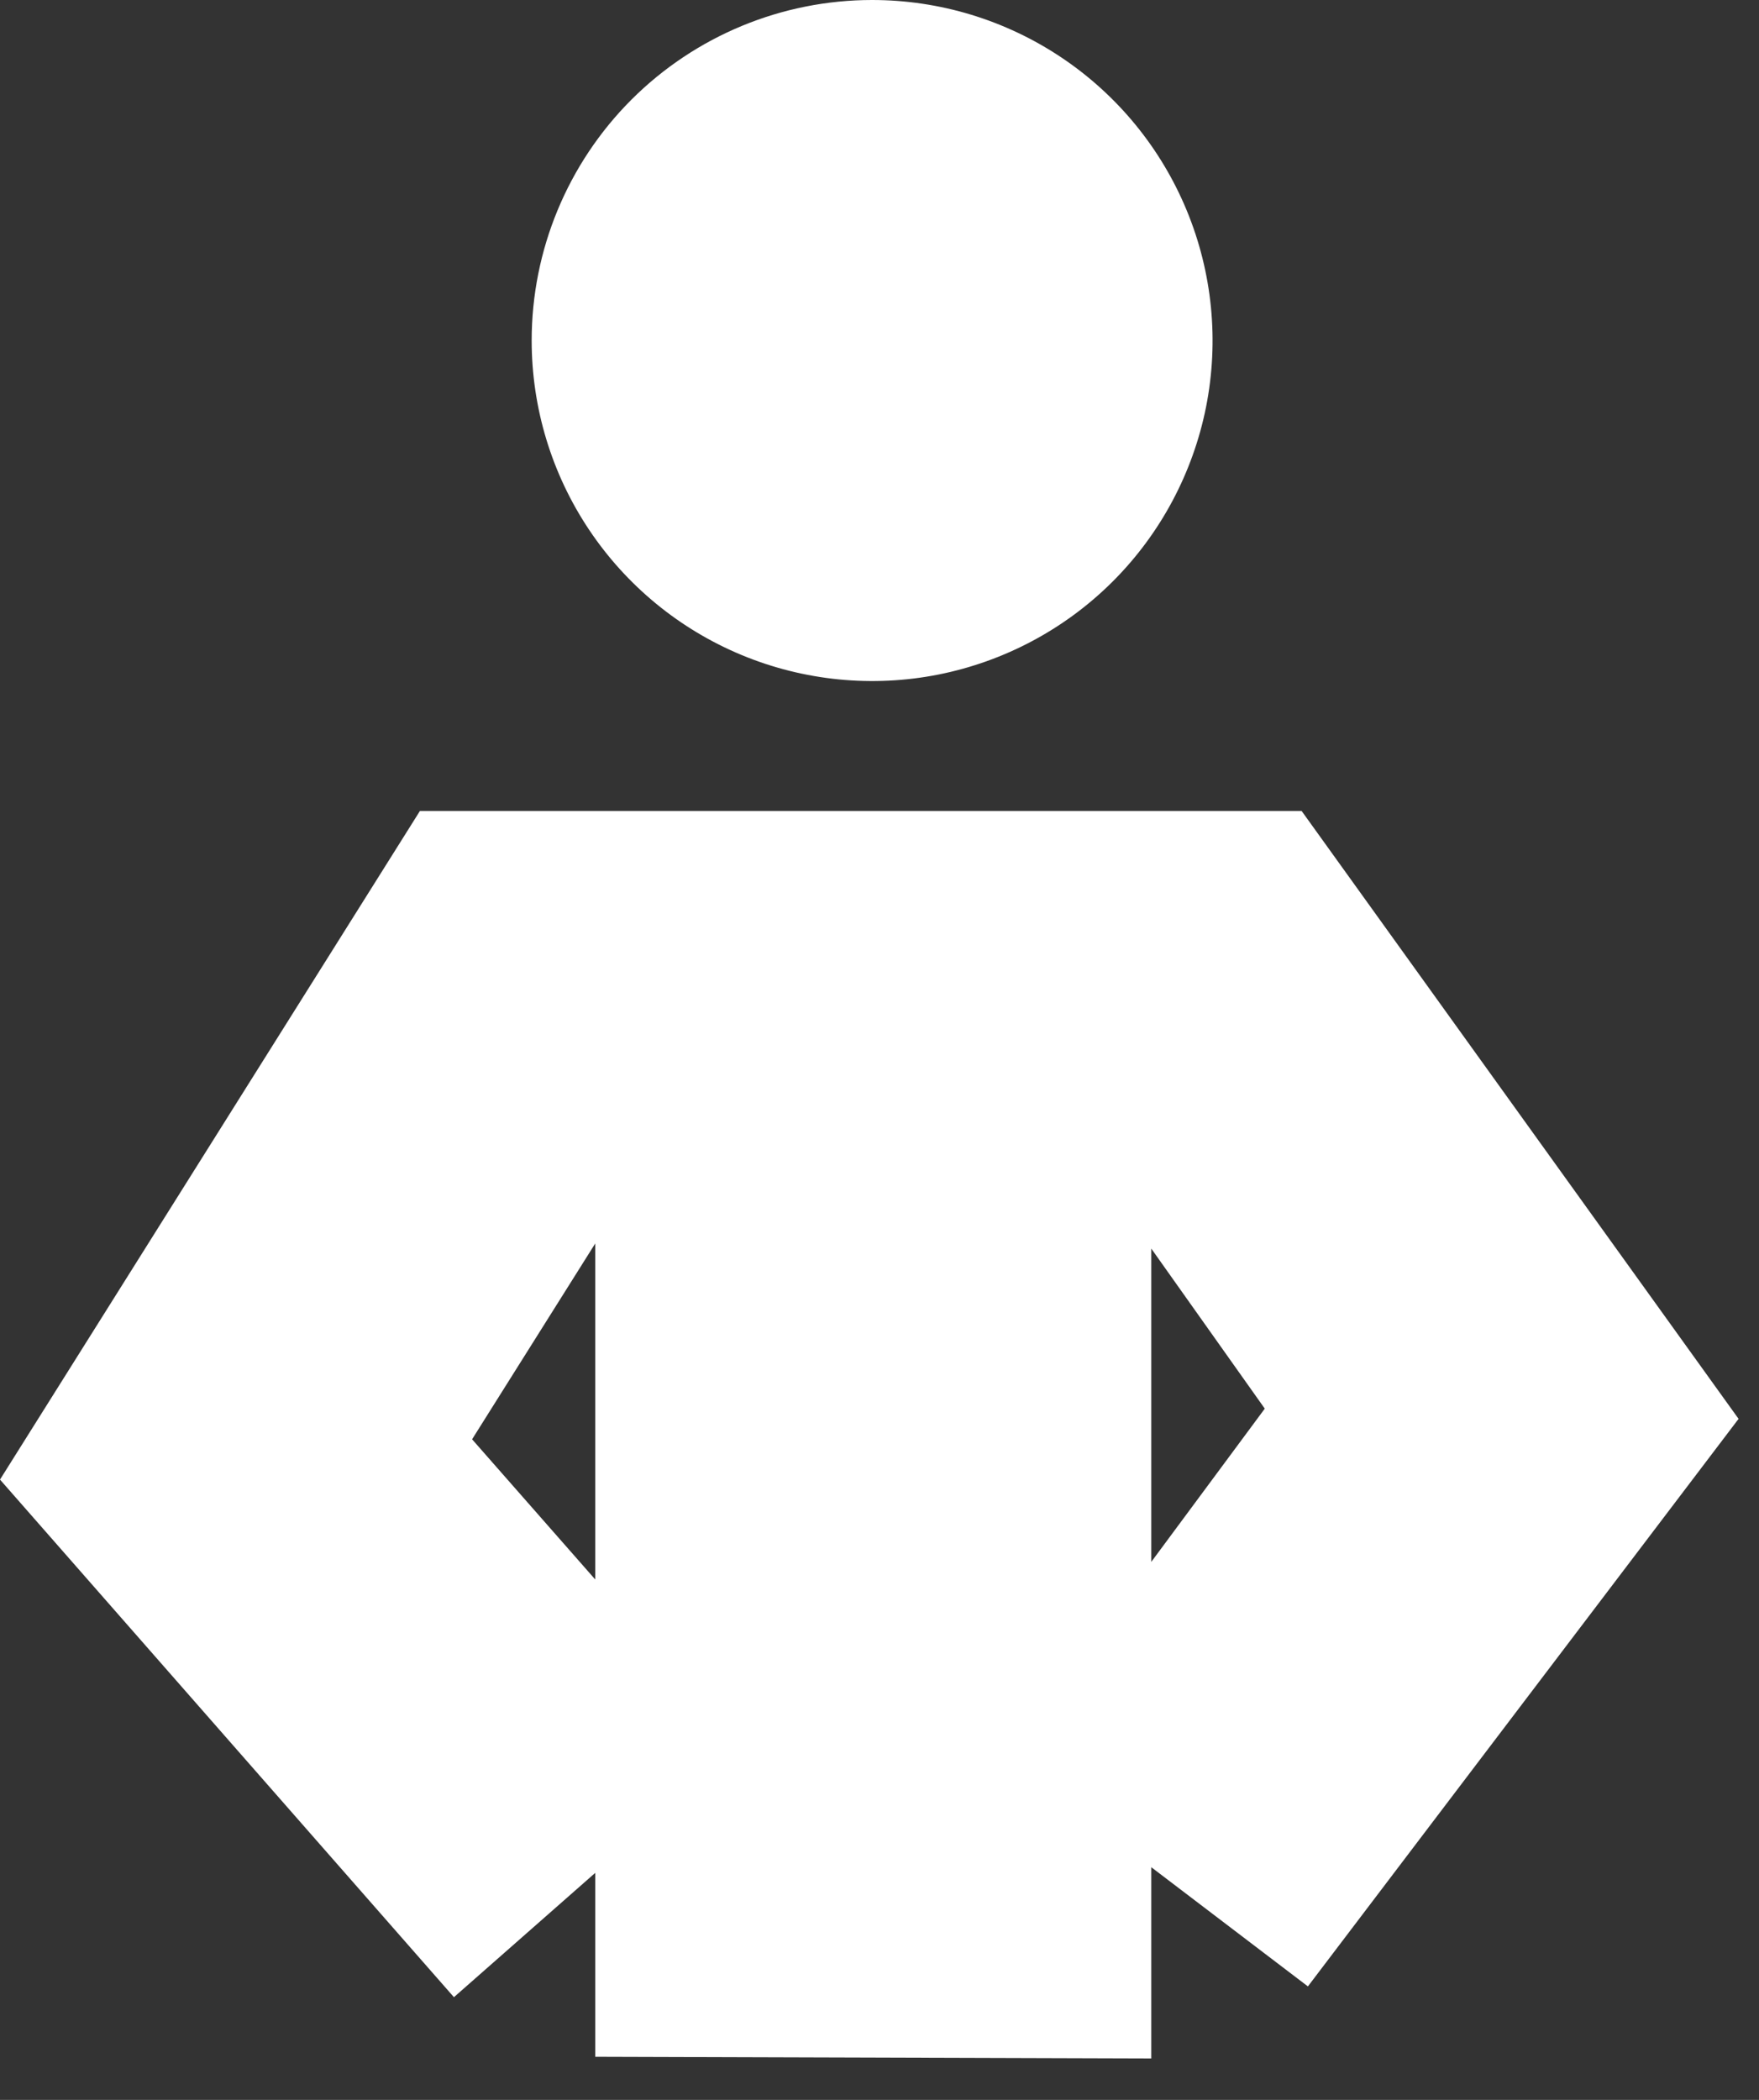 <?xml version="1.0" encoding="UTF-8"?> <svg xmlns="http://www.w3.org/2000/svg" width="31" height="37" viewBox="0 0 31 37" fill="none"><rect x="0" y="0" width="31" height="37" fill="#333333" stroke="none"/><path d="M20.29 36.27V32.9L23.05 35L30.64 25L22.94 14.29H7.4L0 26.07L8 35.19L10.49 33V36.24M20.29 22L22.29 24.82L20.29 27.52V22ZM10.49 21.91V27.83L8.32 25.36L10.49 21.91Z" fill="white"></path><path d="M9.37 6C9.37 7.187 9.722 8.347 10.381 9.333C11.041 10.32 11.978 11.089 13.074 11.543C14.17 11.997 15.377 12.116 16.541 11.885C17.704 11.653 18.774 11.082 19.613 10.243C20.452 9.404 21.023 8.334 21.255 7.171C21.486 6.007 21.367 4.8 20.913 3.704C20.459 2.608 19.69 1.67 18.703 1.011C17.717 0.352 16.557 0 15.37 0C13.779 0 12.253 0.632 11.127 1.757C10.002 2.883 9.37 4.409 9.37 6Z" fill="white"></path></svg> 